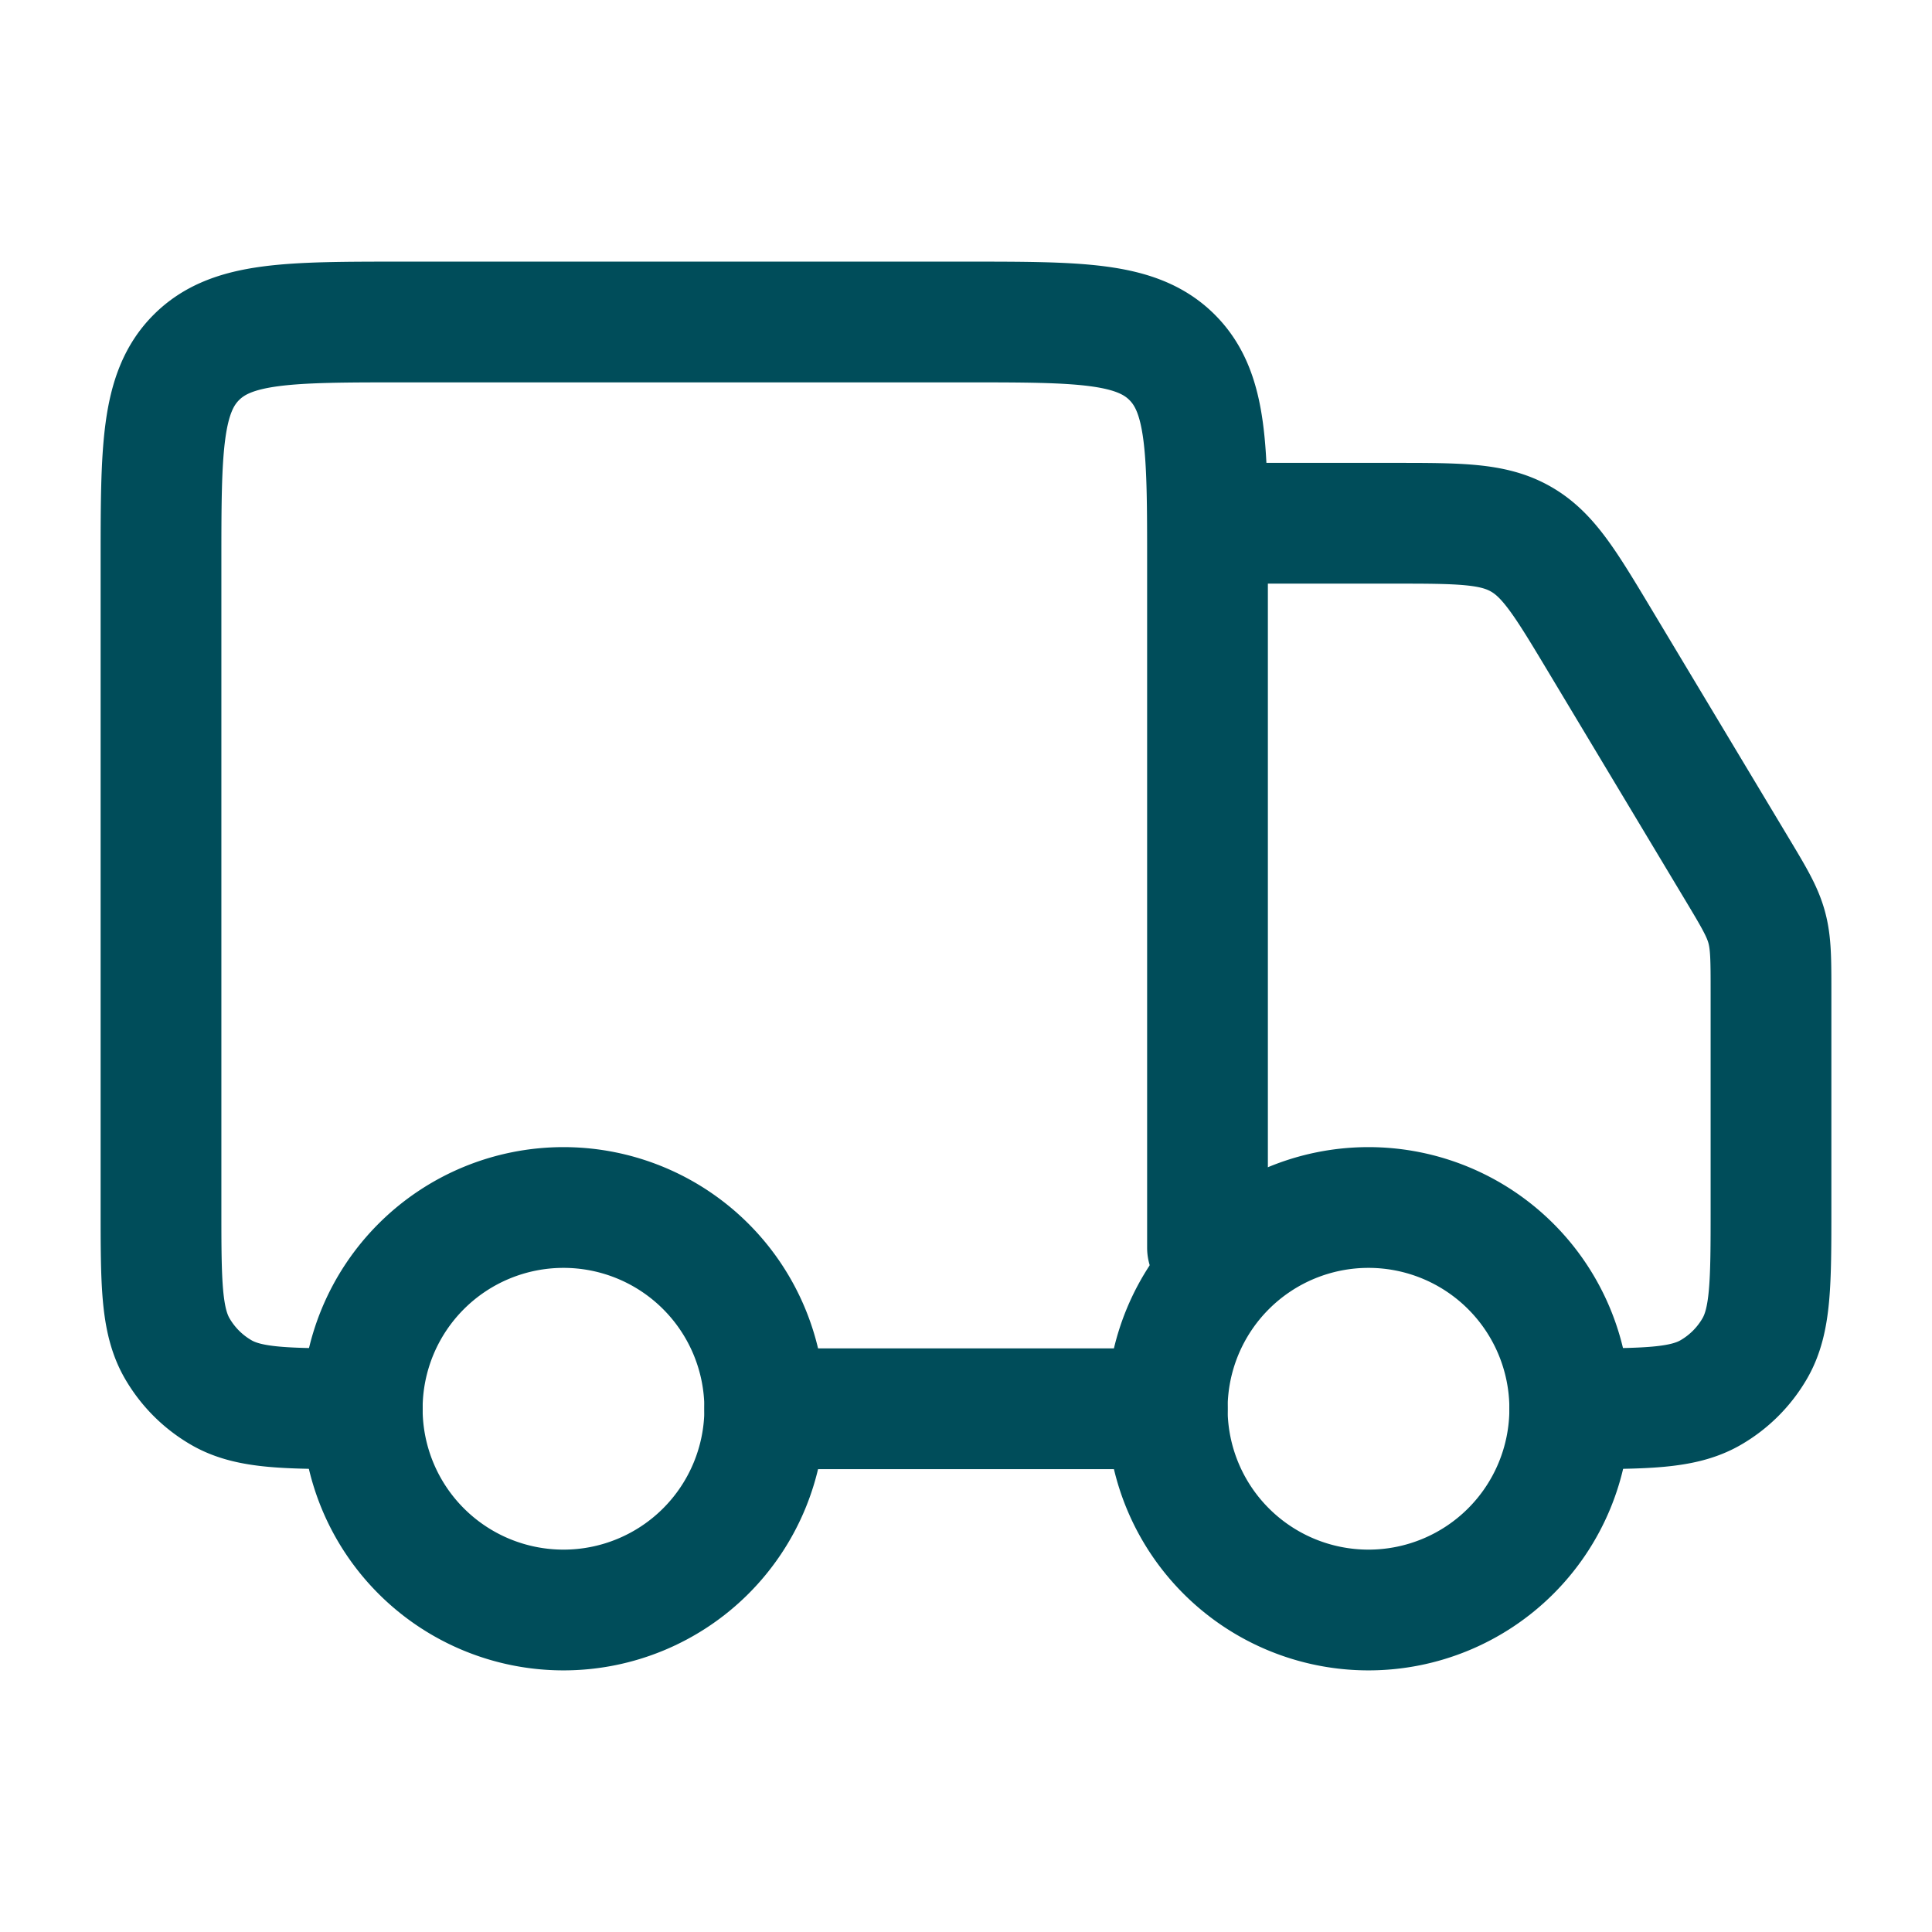 <svg xmlns="http://www.w3.org/2000/svg" width="48" height="48" fill="none"><path stroke="#004D5A" stroke-width="3" d="M39 35a5 5 0 1 1-10 0 5 5 0 0 1 10 0zm-20 0a5 5 0 1 1-10 0 5 5 0 0 1 10 0z"/><path stroke="#004D5A" stroke-linecap="round" stroke-linejoin="round" stroke-width="3" d="M29 35H19m11-4V14c0-2.828 0-4.243-.879-5.121C28.243 8 26.828 8 24 8H10c-2.828 0-4.243 0-5.121.879C4 9.757 4 11.172 4 14v16c0 1.87 0 2.804.402 3.5A3 3 0 0 0 5.5 34.598C6.196 35 7.13 35 9 35m22-22h3.603c1.66 0 2.489 0 3.176.39.688.389 1.115 1.1 1.969 2.523l3.397 5.662c.425.708.637 1.062.746 1.455.109.393.109.806.109 1.632V30c0 1.87 0 2.804-.402 3.5a3 3 0 0 1-1.098 1.098C41.804 35 40.87 35 39 35"/></svg>
